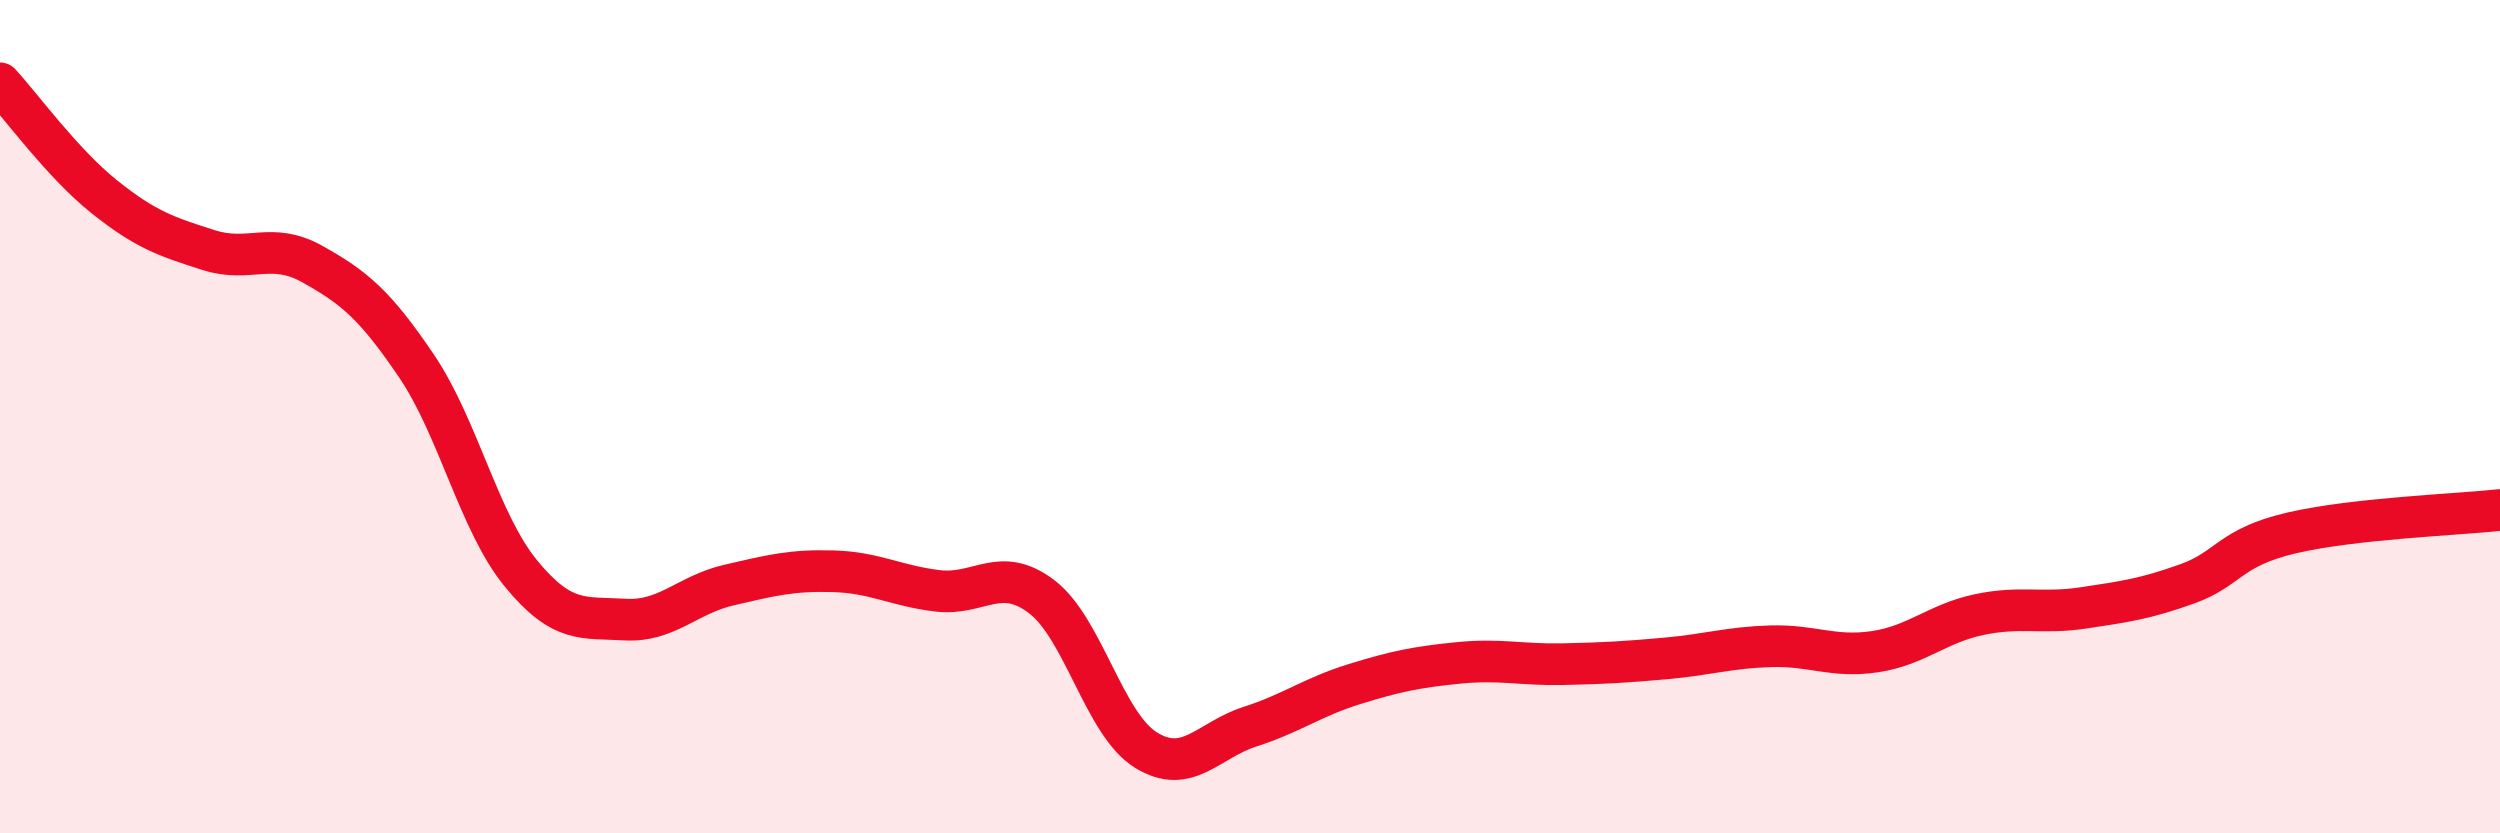 
    <svg width="60" height="20" viewBox="0 0 60 20" xmlns="http://www.w3.org/2000/svg">
      <path
        d="M 0,2 C 0.5,2.54 1.5,3.92 2.5,4.72 C 3.5,5.52 4,5.68 5,6 C 6,6.32 6.5,5.78 7.5,6.34 C 8.5,6.9 9,7.31 10,8.79 C 11,10.27 11.5,12.54 12.5,13.76 C 13.5,14.98 14,14.81 15,14.87 C 16,14.93 16.5,14.27 17.5,14.04 C 18.5,13.81 19,13.68 20,13.71 C 21,13.74 21.5,14.06 22.5,14.18 C 23.5,14.3 24,13.56 25,14.32 C 26,15.08 26.5,17.38 27.5,18 C 28.5,18.62 29,17.76 30,17.44 C 31,17.12 31.5,16.73 32.5,16.42 C 33.5,16.11 34,16.01 35,15.91 C 36,15.81 36.5,15.96 37.5,15.94 C 38.5,15.92 39,15.89 40,15.8 C 41,15.71 41.5,15.54 42.5,15.51 C 43.5,15.48 44,15.79 45,15.64 C 46,15.49 46.5,14.96 47.5,14.75 C 48.5,14.54 49,14.74 50,14.59 C 51,14.44 51.5,14.37 52.5,14.01 C 53.5,13.65 53.5,13.14 55,12.79 C 56.5,12.44 59,12.35 60,12.24L60 20L0 20Z"
        fill="#EB0A25"
        opacity="0.1"
        stroke-linecap="round"
        stroke-linejoin="round"
      />
      <path
        d="M 0,2 C 0.5,2.54 1.5,3.92 2.5,4.72 C 3.5,5.52 4,5.68 5,6 C 6,6.32 6.5,5.78 7.5,6.34 C 8.5,6.9 9,7.31 10,8.79 C 11,10.27 11.5,12.54 12.5,13.76 C 13.5,14.98 14,14.81 15,14.87 C 16,14.93 16.5,14.27 17.5,14.04 C 18.5,13.81 19,13.68 20,13.71 C 21,13.74 21.5,14.06 22.5,14.18 C 23.5,14.3 24,13.56 25,14.32 C 26,15.08 26.5,17.38 27.5,18 C 28.5,18.62 29,17.76 30,17.44 C 31,17.12 31.5,16.73 32.5,16.42 C 33.5,16.11 34,16.01 35,15.91 C 36,15.81 36.5,15.96 37.5,15.94 C 38.5,15.92 39,15.89 40,15.8 C 41,15.71 41.5,15.54 42.5,15.51 C 43.5,15.48 44,15.79 45,15.64 C 46,15.49 46.5,14.96 47.5,14.75 C 48.5,14.54 49,14.74 50,14.59 C 51,14.44 51.5,14.37 52.5,14.01 C 53.5,13.65 53.5,13.14 55,12.79 C 56.5,12.44 59,12.35 60,12.24"
        stroke="#EB0A25"
        stroke-width="1"
        fill="none"
        stroke-linecap="round"
        stroke-linejoin="round"
      />
    </svg>
  